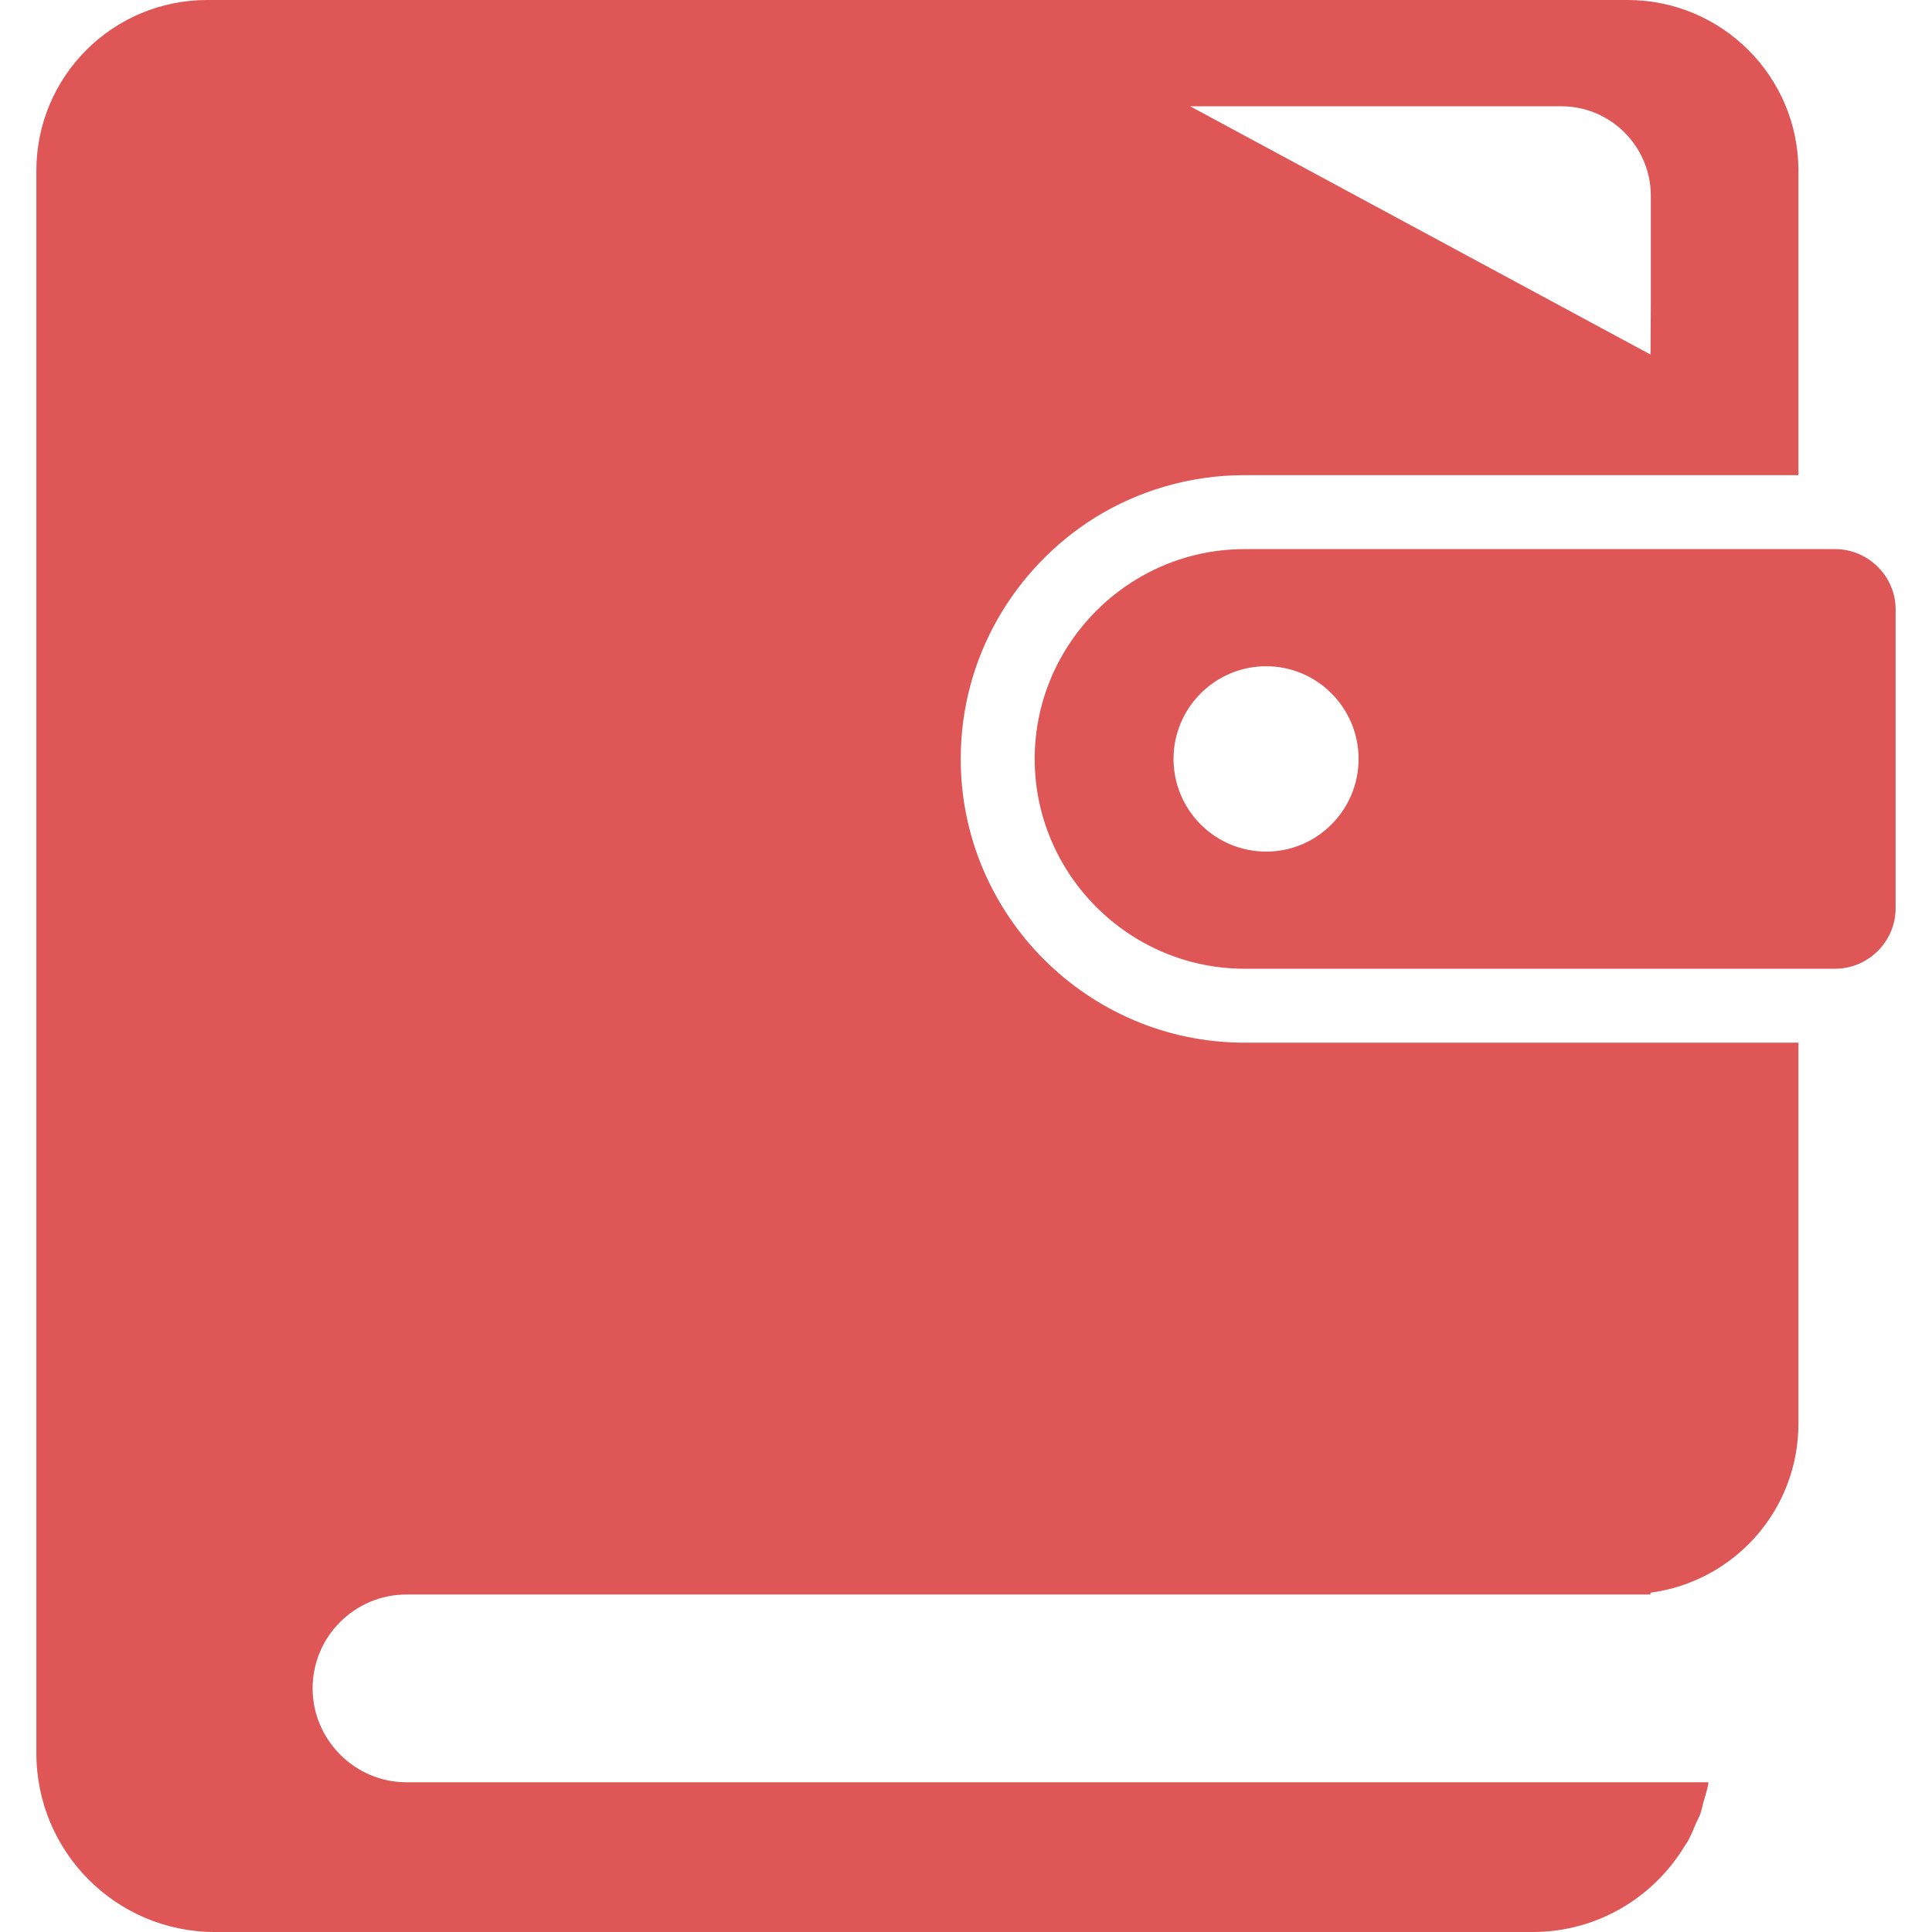 <!--?xml version="1.0" encoding="utf-8"?-->
<!-- Generator: Adobe Illustrator 18.1.1, SVG Export Plug-In . SVG Version: 6.00 Build 0)  -->

<svg version="1.1" id="_x31_0" xmlns="http://www.w3.org/2000/svg" xmlns:xlink="http://www.w3.org/1999/xlink" x="0px" y="0px" viewBox="0 0 512 512" style="width: 48px; height: 48px; opacity: 1;" xml:space="preserve">
<style type="text/css">
	.st0{fill:#374149;}
</style>
<g>
	<path class="st0" d="M254.602,201.121c0-26.957,14.242-50.558,35.52-63.918c11.519-7.121,25.121-11.282,39.679-11.282h146.801
		V45.203C476.602,20.242,456.282,0,431.321,0H54.922C29.883,0,9.641,20.242,9.641,45.203v419.438
		c0,26.16,21.203,47.359,47.282,47.359h349.281c17.195,0,32.141-9.25,40.379-22.984c0.175-0.29,0.402-0.539,0.574-0.836
		c0.89-1.559,1.558-3.246,2.269-4.91c0.387-0.906,0.883-1.746,1.219-2.684c0.32-0.902,0.465-1.878,0.734-2.808
		c0.504-1.746,1.074-3.465,1.382-5.297h-0.038c0.007-0.055,0.031-0.106,0.038-0.161H107.719c-6.797,0-13.039-2.797-17.516-7.277
		c-4.562-4.559-7.359-10.801-7.359-17.602c0-13.758,11.195-24.879,24.875-24.879h329.679v-0.48
		c22.164-2.962,39.203-21.84,39.203-44.801V276.32H329.801C288.359,276.32,254.602,242.562,254.602,201.121z M437.406,93.961
		L315.398,28.164h98.402c6.481,0,12.402,2.637,16.723,6.957c4.238,4.242,6.961,10.161,6.961,16.723v28.664L437.406,93.961z" style="fill: rgb(223, 86, 86);"></path>
	<path class="st0" d="M486.359,145.523H329.801c-30.558,0-55.598,25.039-55.598,55.598c0,30.562,25.039,55.602,55.598,55.602
		h156.558c8.723,0,16-7.199,16-16v-79.281C502.359,152.722,495.082,145.523,486.359,145.523z M335.562,225.683
		c-13.602,0-24.562-11.042-24.562-24.562c0-13.519,10.961-24.558,24.562-24.558c13.52,0,24.477,11.039,24.477,24.558
		C360.039,214.641,349.082,225.683,335.562,225.683z" style="fill: rgb(223, 86, 86);"></path>
</g>
</svg>
